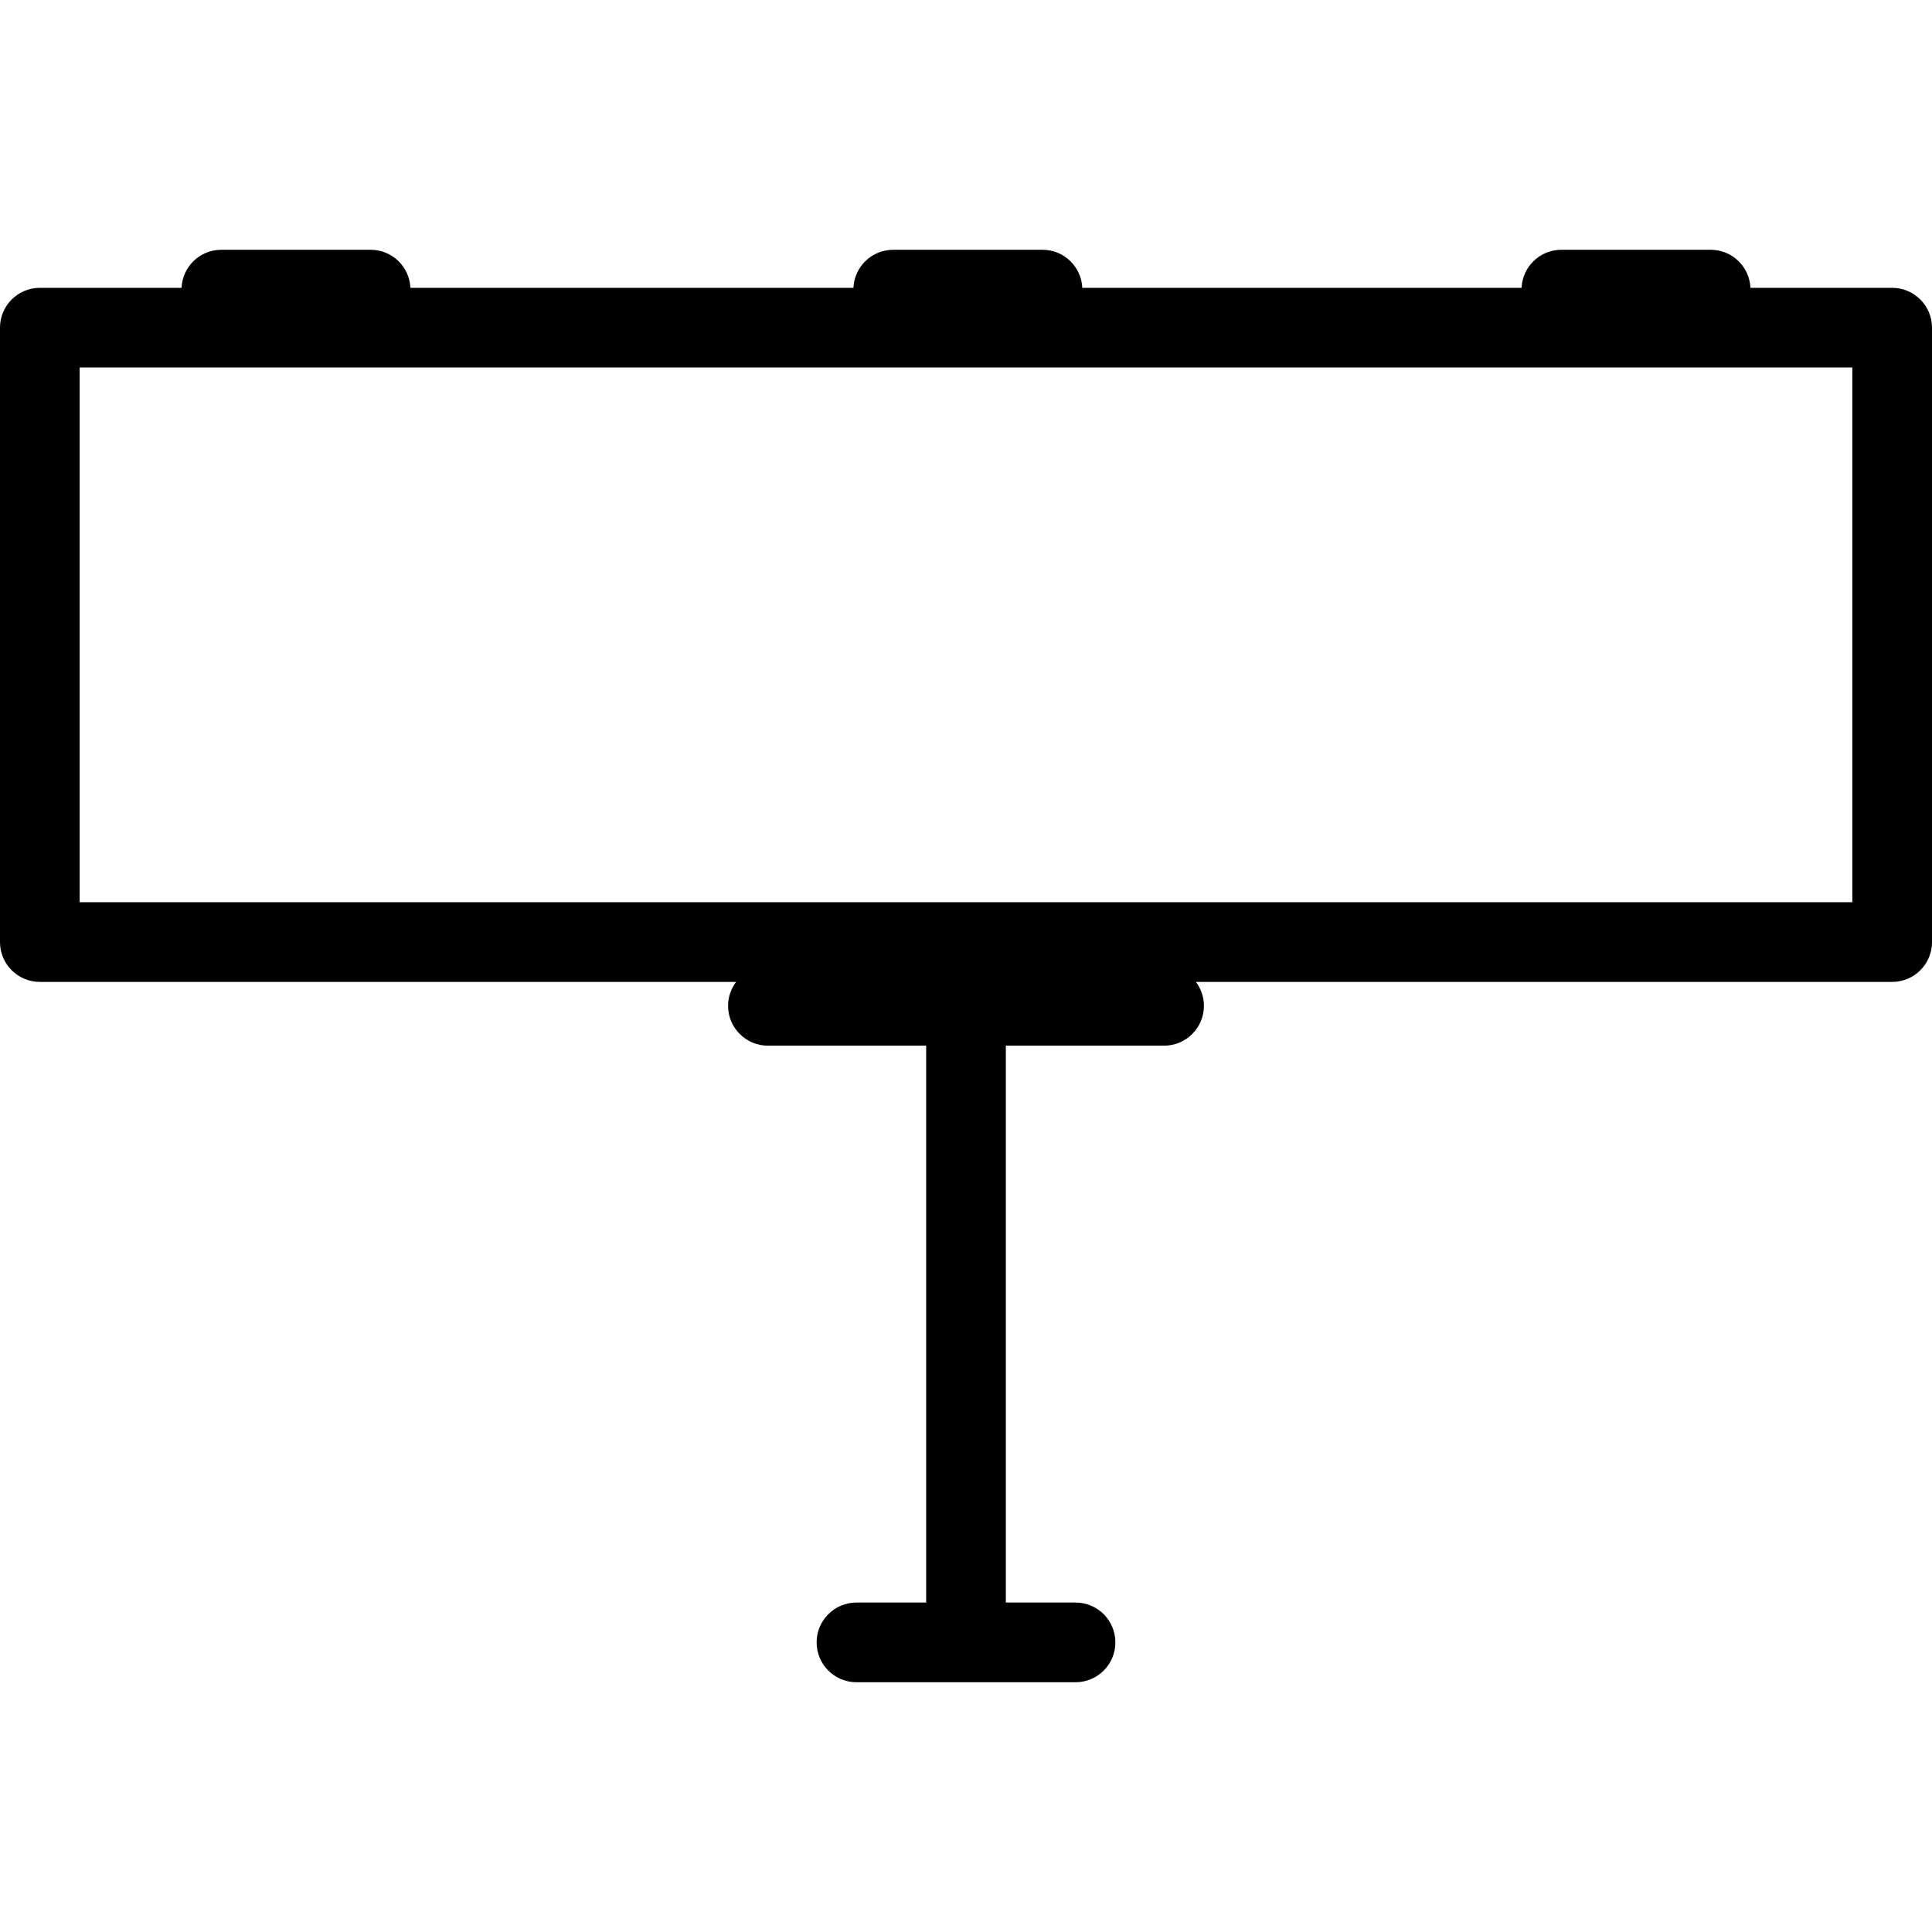 <?xml version='1.0' encoding='iso-8859-1'?>
<!DOCTYPE svg PUBLIC '-//W3C//DTD SVG 1.1//EN' 'http://www.w3.org/Graphics/SVG/1.1/DTD/svg11.dtd'>
<svg version="1.1" xmlns="http://www.w3.org/2000/svg" viewBox="0 0 290.986 290.986" xmlns:xlink="http://www.w3.org/1999/xlink" enable-background="new 0 0 290.986 290.986">
  <g>
    <path d="m284.986,43.353h-21.344c-0.141-3.188-2.763-5.732-5.986-5.732h-22.499c-3.223,0-5.845,2.544-5.986,5.732h-66.161c-0.141-3.188-2.763-5.732-5.986-5.732h-22.498c-3.223,0-5.845,2.544-5.986,5.732h-66.725c-0.141-3.188-2.763-5.732-5.986-5.732h-22.499c-3.223,0-5.845,2.544-5.986,5.732h-21.344c-3.313,0-6,2.687-6,6v92.536c0,3.314 2.687,6 6,6h104.87c-0.757,1.004-1.21,2.249-1.21,3.603 0,3.313 2.687,6 6,6h23.834v83.874h-10.499c-3.313,0-6,2.687-6,6s2.687,6 6,6h32.998c3.313,0 6-2.687 6-6s-2.687-6-6-6h-10.499v-83.874h23.834c3.313,0 6-2.687 6-6 0-1.354-0.454-2.599-1.21-3.603h104.87c3.313,0 6-2.686 6-6v-92.536c-0.002-3.313-2.688-6-6.002-6zm-6,92.536h-266.986v-80.536h266.986v80.536z"/>
  </g>
</svg>
